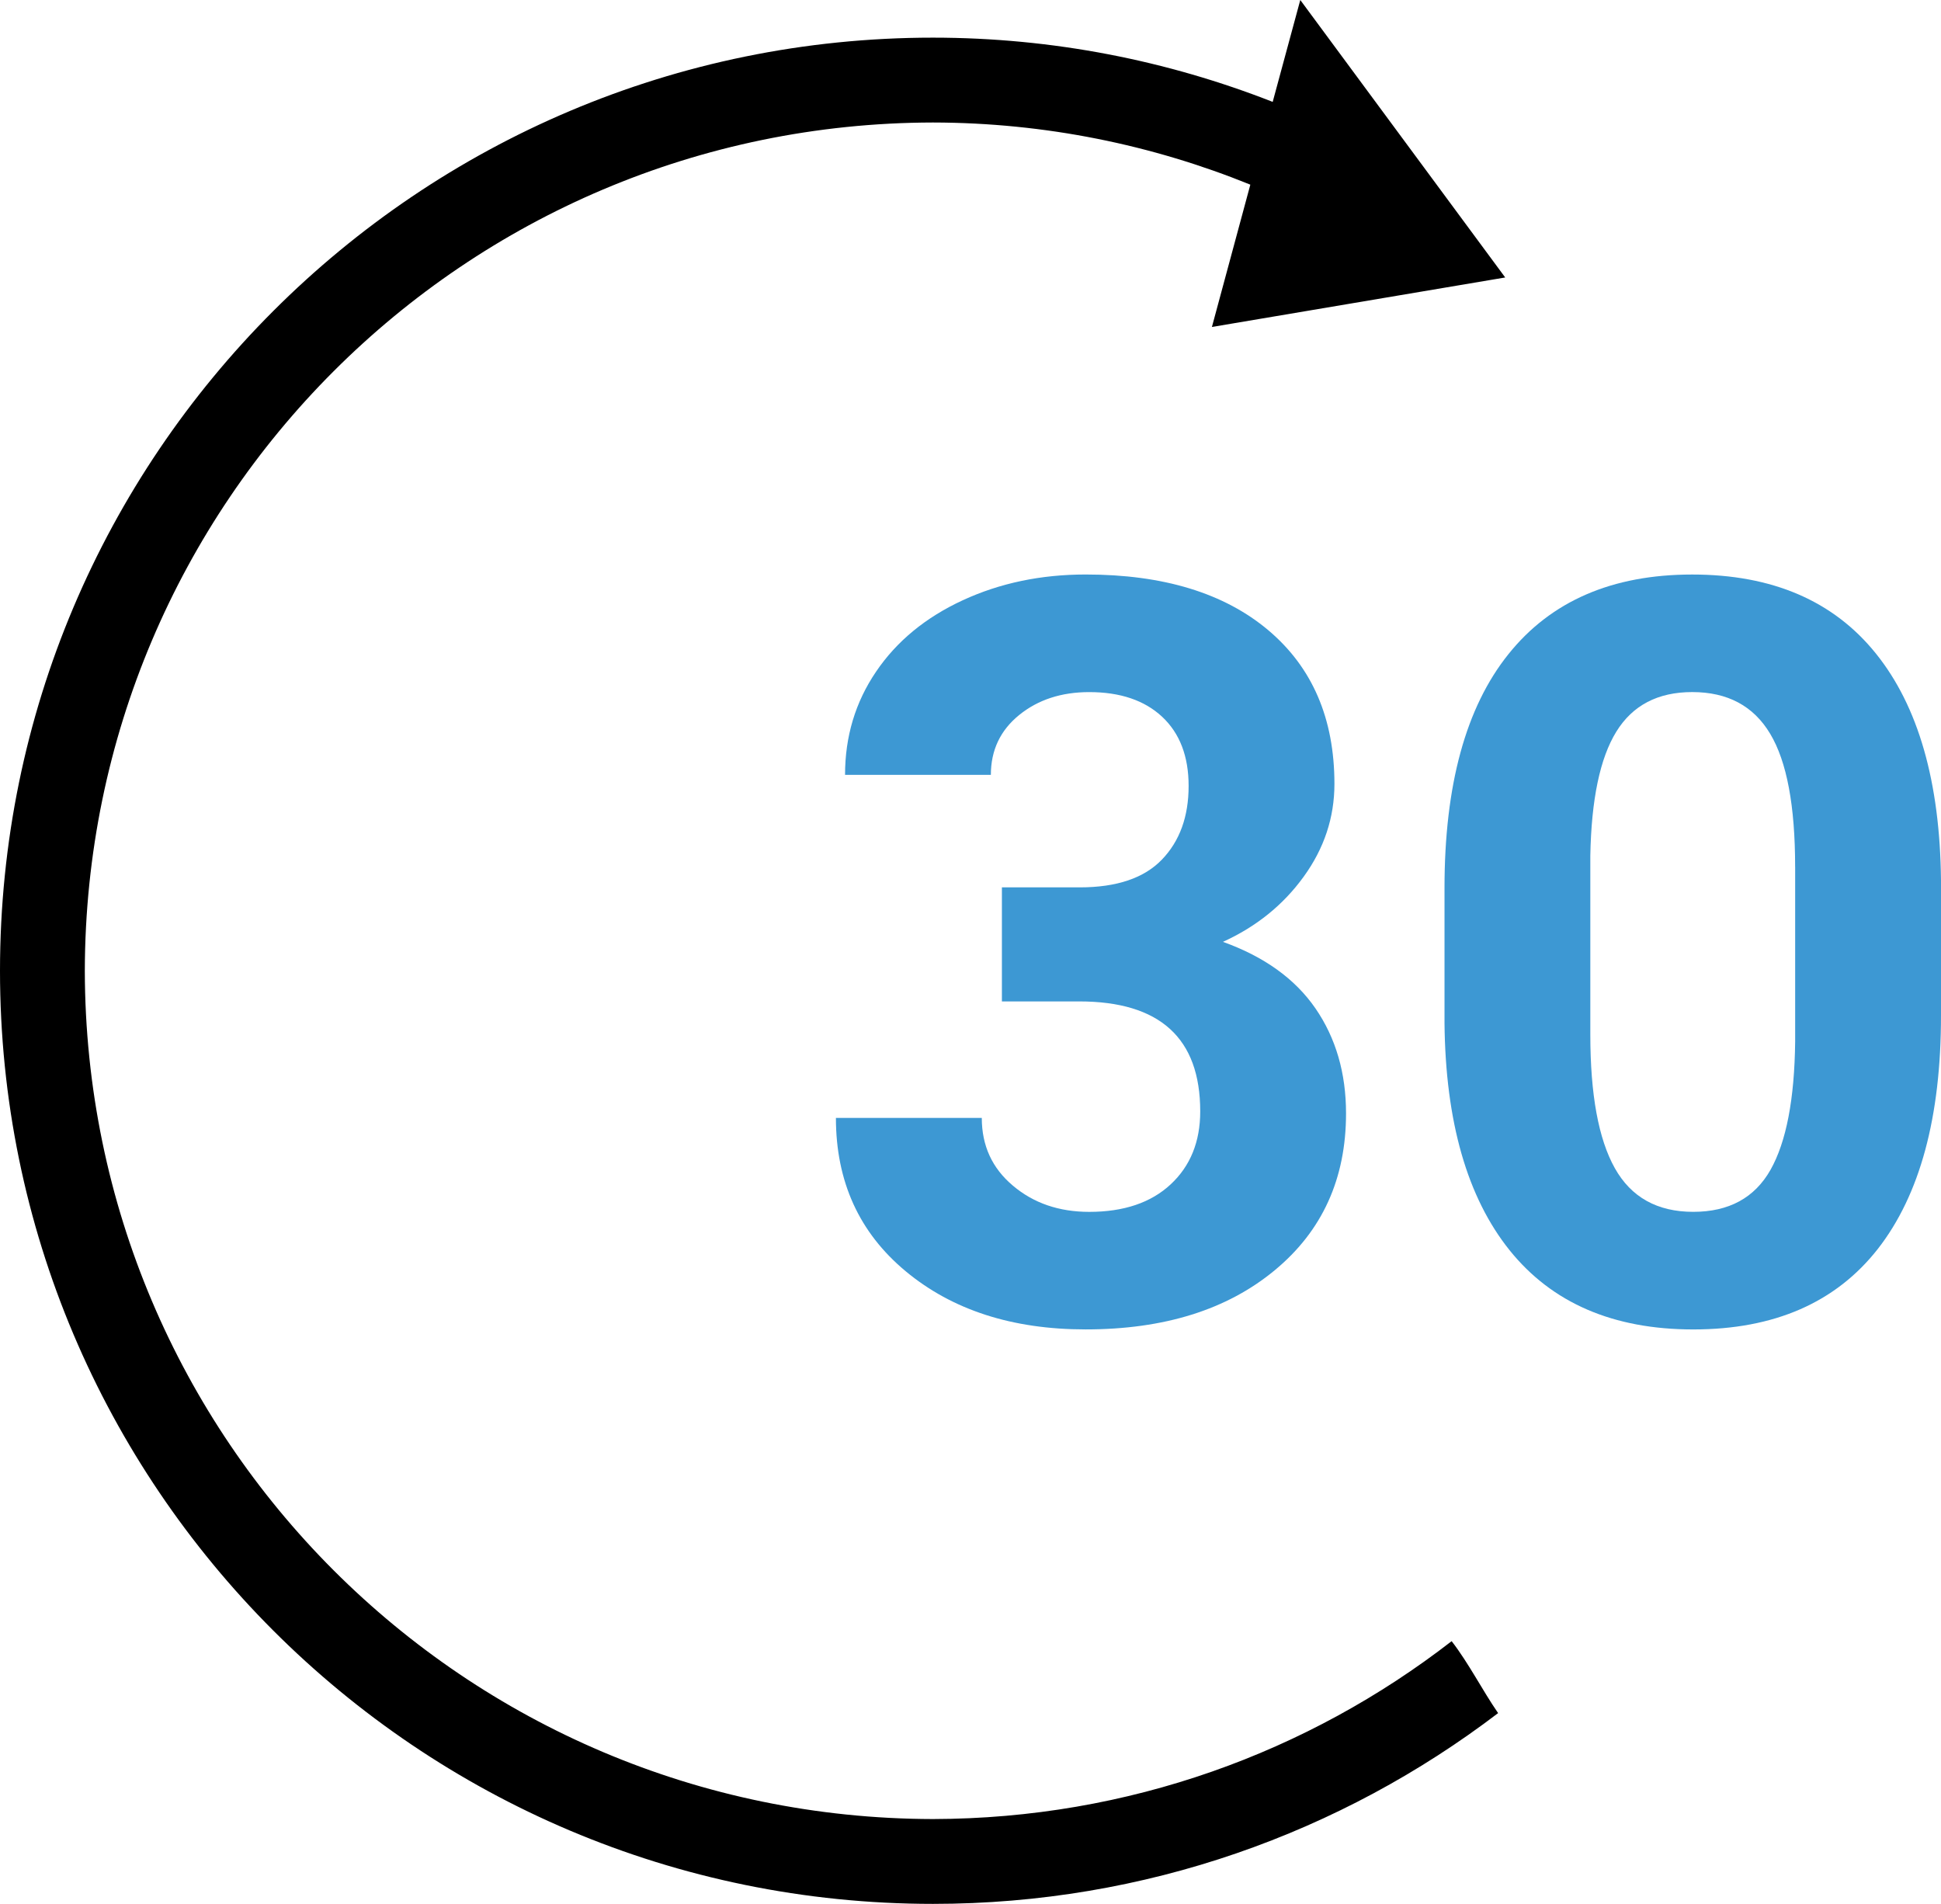 <?xml version="1.0" encoding="utf-8"?>
<!-- Generator: Adobe Illustrator 13.0.1, SVG Export Plug-In . SVG Version: 6.00 Build 14948)  -->
<!DOCTYPE svg PUBLIC "-//W3C//DTD SVG 1.1//EN" "http://www.w3.org/Graphics/SVG/1.1/DTD/svg11.dtd">
<svg version="1.1" id="Warstwa_2" xmlns="http://www.w3.org/2000/svg" xmlns:xlink="http://www.w3.org/1999/xlink" x="0px" y="0px"
	 width="62.246px" height="61.047px" viewBox="0 0 62.246 61.047" enable-background="new 0 0 62.246 61.047" xml:space="preserve">
<g>
	<path d="M29.919,58.327C14.898,58.299,2.748,46.149,2.72,31.128c0.028-15.021,12.179-27.172,27.199-27.2
		c3.604,0.006,7.036,0.719,10.178,1.993l-1.232,4.563l9.406-1.587L41.699,0l-0.885,3.267c-3.377-1.324-7.049-2.059-10.895-2.06
		C13.396,1.209,0.002,14.604,0,31.128c0.002,16.525,13.396,29.917,29.919,29.919c6.815,0,13.092-2.283,18.124-6.117
		c-0.516-0.75-0.938-1.592-1.49-2.307C41.955,56.186,36.191,58.315,29.919,58.327z"/>
	<g>
		<path fill="#3D98D3" d="M32.132,28.453h2.492c1.188,0,2.066-0.297,2.637-0.89c0.572-0.593,0.857-1.381,0.857-2.362
			c0-0.949-0.283-1.688-0.848-2.217c-0.566-0.528-1.346-0.792-2.34-0.792c-0.895,0-1.645,0.246-2.248,0.736
			c-0.604,0.491-0.906,1.13-0.906,1.917h-4.676c0-1.229,0.331-2.332,0.995-3.309c0.662-0.977,1.59-1.739,2.782-2.29
			c1.191-0.55,2.505-0.825,3.939-0.825c2.492,0,4.445,0.597,5.859,1.788c1.412,1.192,2.119,2.834,2.119,4.927
			c0,1.079-0.33,2.071-0.988,2.977c-0.656,0.906-1.52,1.602-2.588,2.087c1.326,0.475,2.316,1.188,2.969,2.136
			c0.652,0.949,0.979,2.07,0.979,3.365c0,2.094-0.762,3.77-2.289,5.031c-1.527,1.264-3.547,1.895-6.061,1.895
			c-2.352,0-4.273-0.621-5.767-1.861c-1.495-1.24-2.242-2.881-2.242-4.92h4.678c0,0.887,0.33,1.609,0.996,2.17
			c0.662,0.561,1.479,0.842,2.449,0.842c1.111,0,1.982-0.295,2.613-0.883s0.947-1.367,0.947-2.338c0-2.352-1.295-3.527-3.883-3.527
			h-2.477V28.453z"/>
		<path fill="#3D98D3" d="M62.246,32.563c0,3.258-0.676,5.75-2.021,7.477c-1.35,1.725-3.324,2.588-5.924,2.588
			c-2.566,0-4.531-0.848-5.891-2.541c-1.357-1.693-2.055-4.119-2.086-7.281v-4.336c0-3.29,0.682-5.787,2.047-7.491
			c1.363-1.705,3.33-2.557,5.896-2.557c2.568,0,4.531,0.844,5.891,2.533s2.055,4.113,2.088,7.273V32.563z M57.568,27.795
			c0-1.955-0.266-3.377-0.801-4.268c-0.533-0.891-1.365-1.336-2.5-1.336c-1.1,0-1.912,0.424-2.434,1.271
			C51.31,24.31,51.033,25.636,51,27.438v5.734c0,1.922,0.262,3.35,0.785,4.283s1.361,1.402,2.516,1.402
			c1.143,0,1.969-0.449,2.477-1.346c0.506-0.896,0.77-2.266,0.791-4.113V27.795z"/>
	</g>
</g>
</svg>

